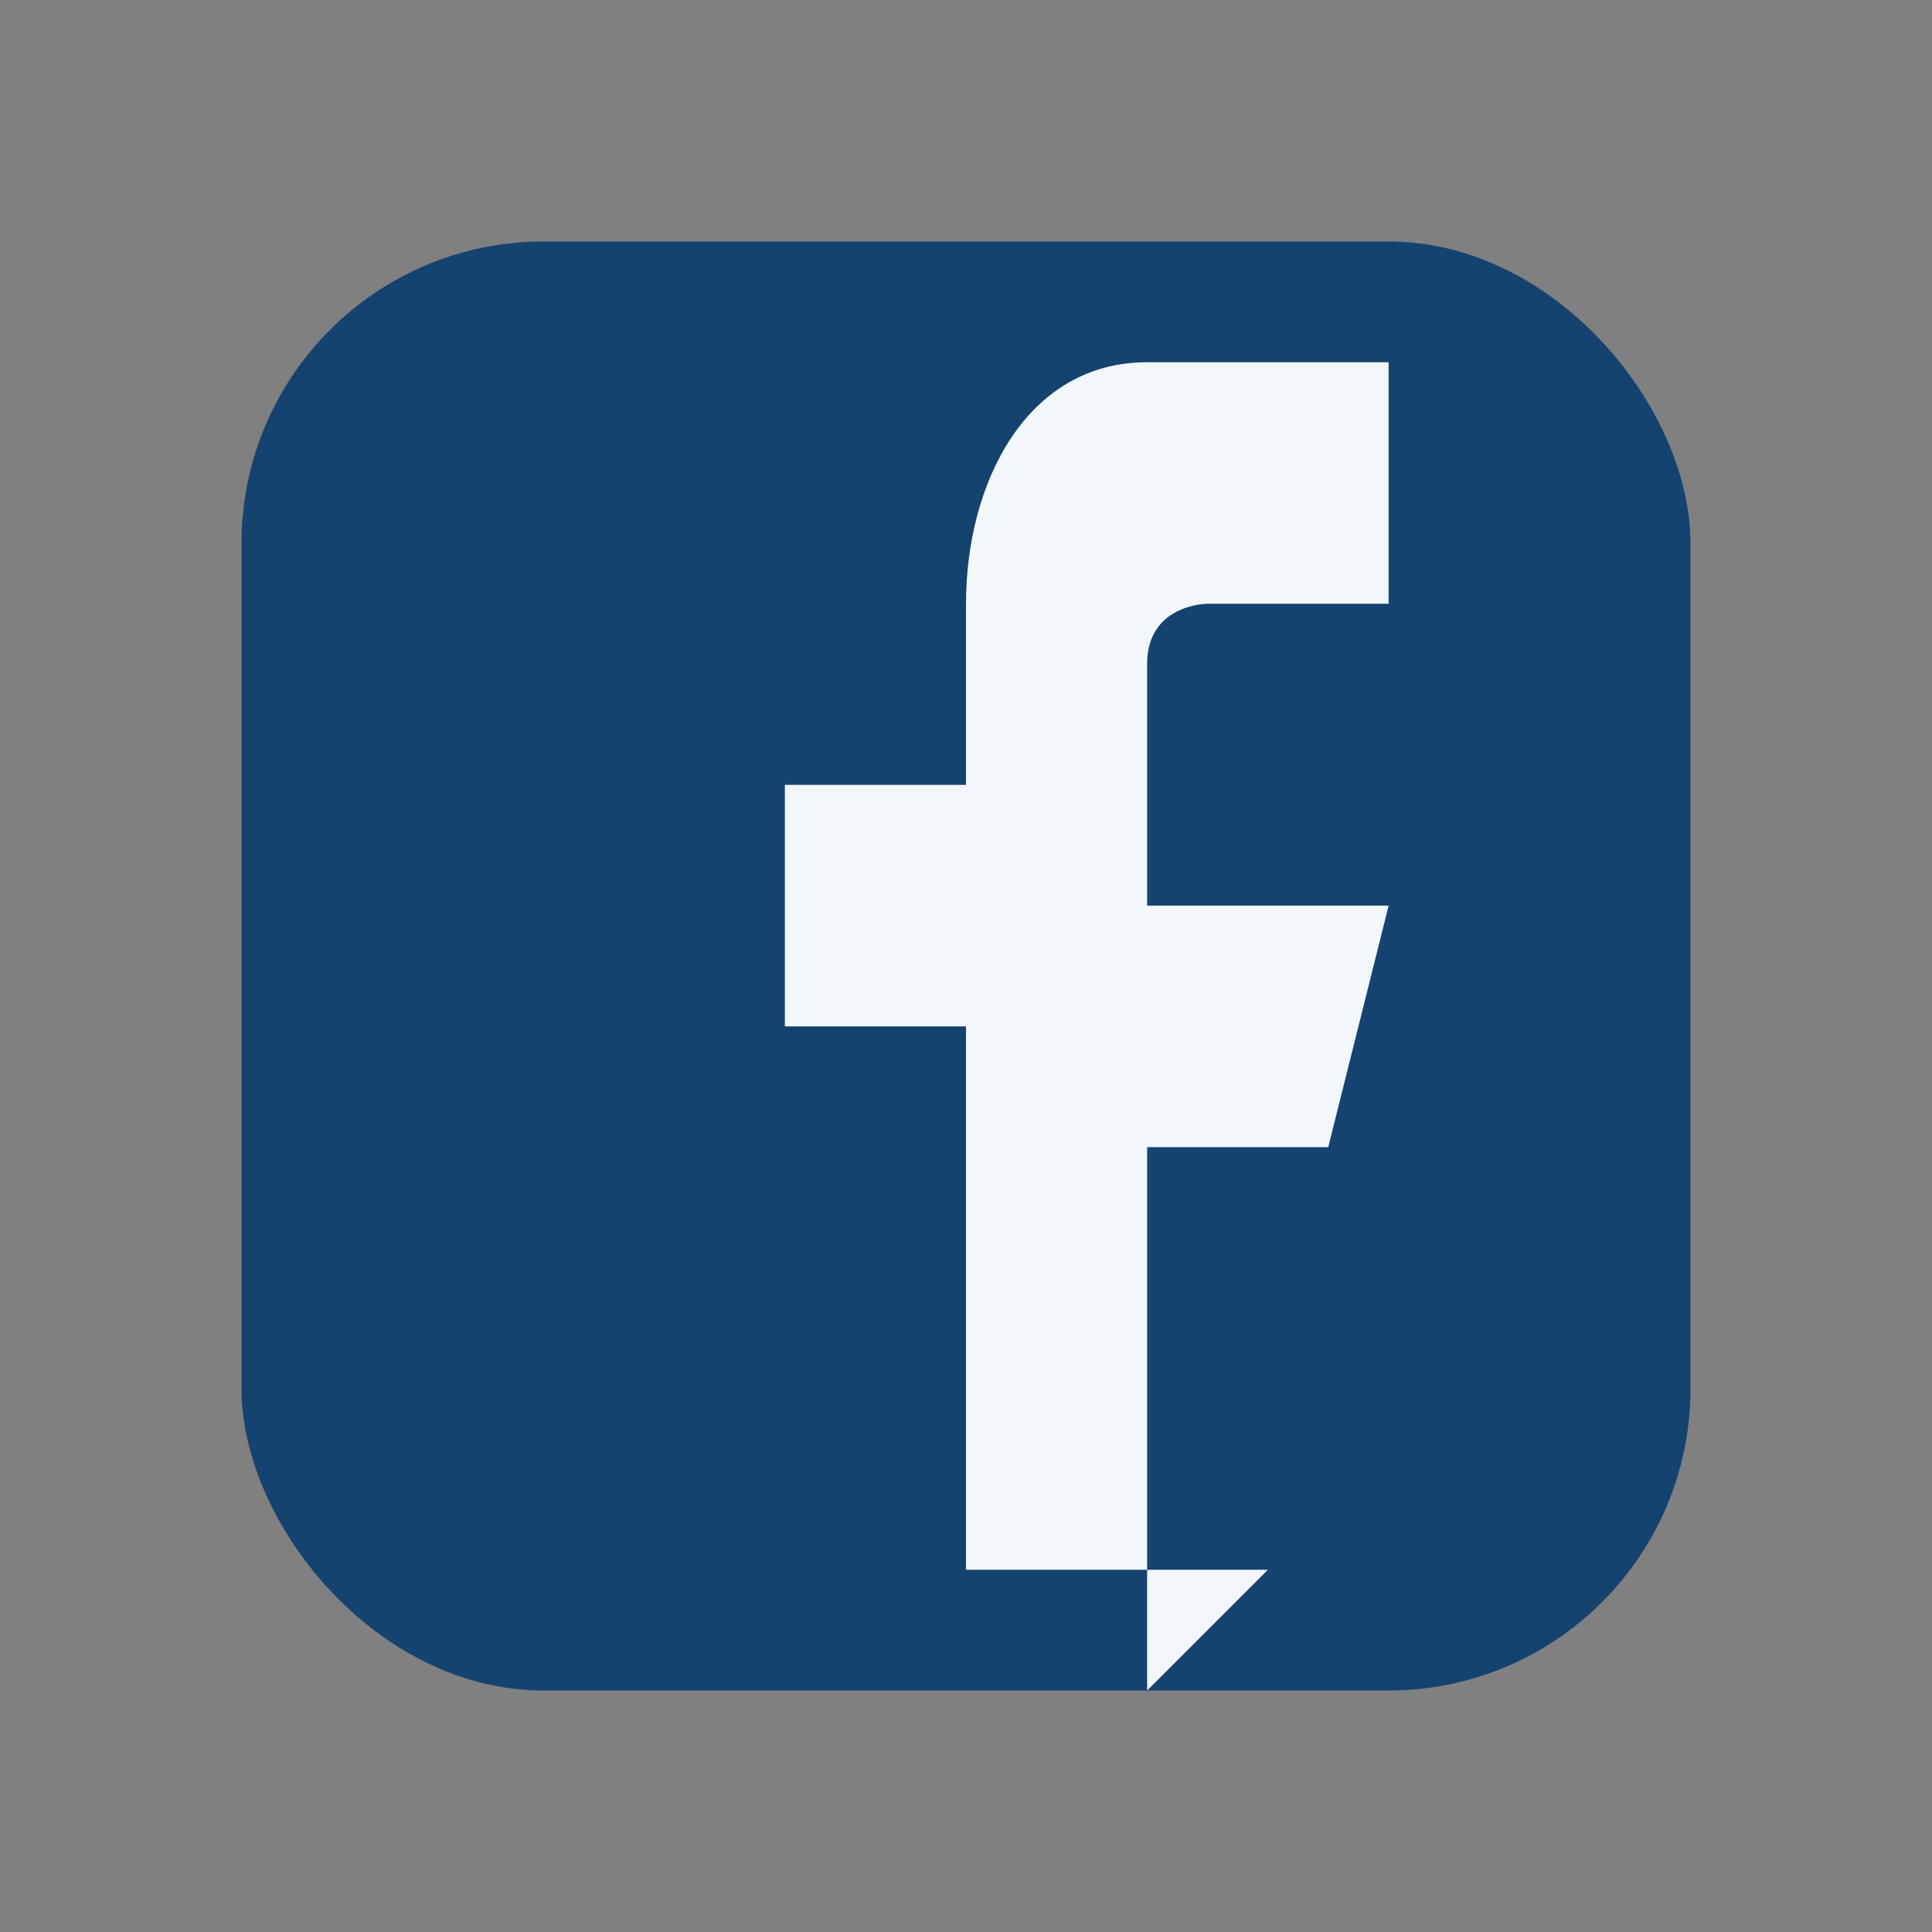 <?xml version="1.0" encoding="UTF-8"?>
<svg xmlns="http://www.w3.org/2000/svg" width="32" height="32" viewBox="0 0 32 32"><rect x="0" y="0" width="32" height="32" fill="#808080" stroke="none"/><rect x="4" y="4" width="24" height="24" rx="5" fill="#154370"/><path d="M19 28v-9h3l1-4h-4V11c0-1 1-1 1-1h3V6h-4c-2 0-3 2-3 4v3h-3v4h3v9h5z" fill="#F2F7FB"/></svg>